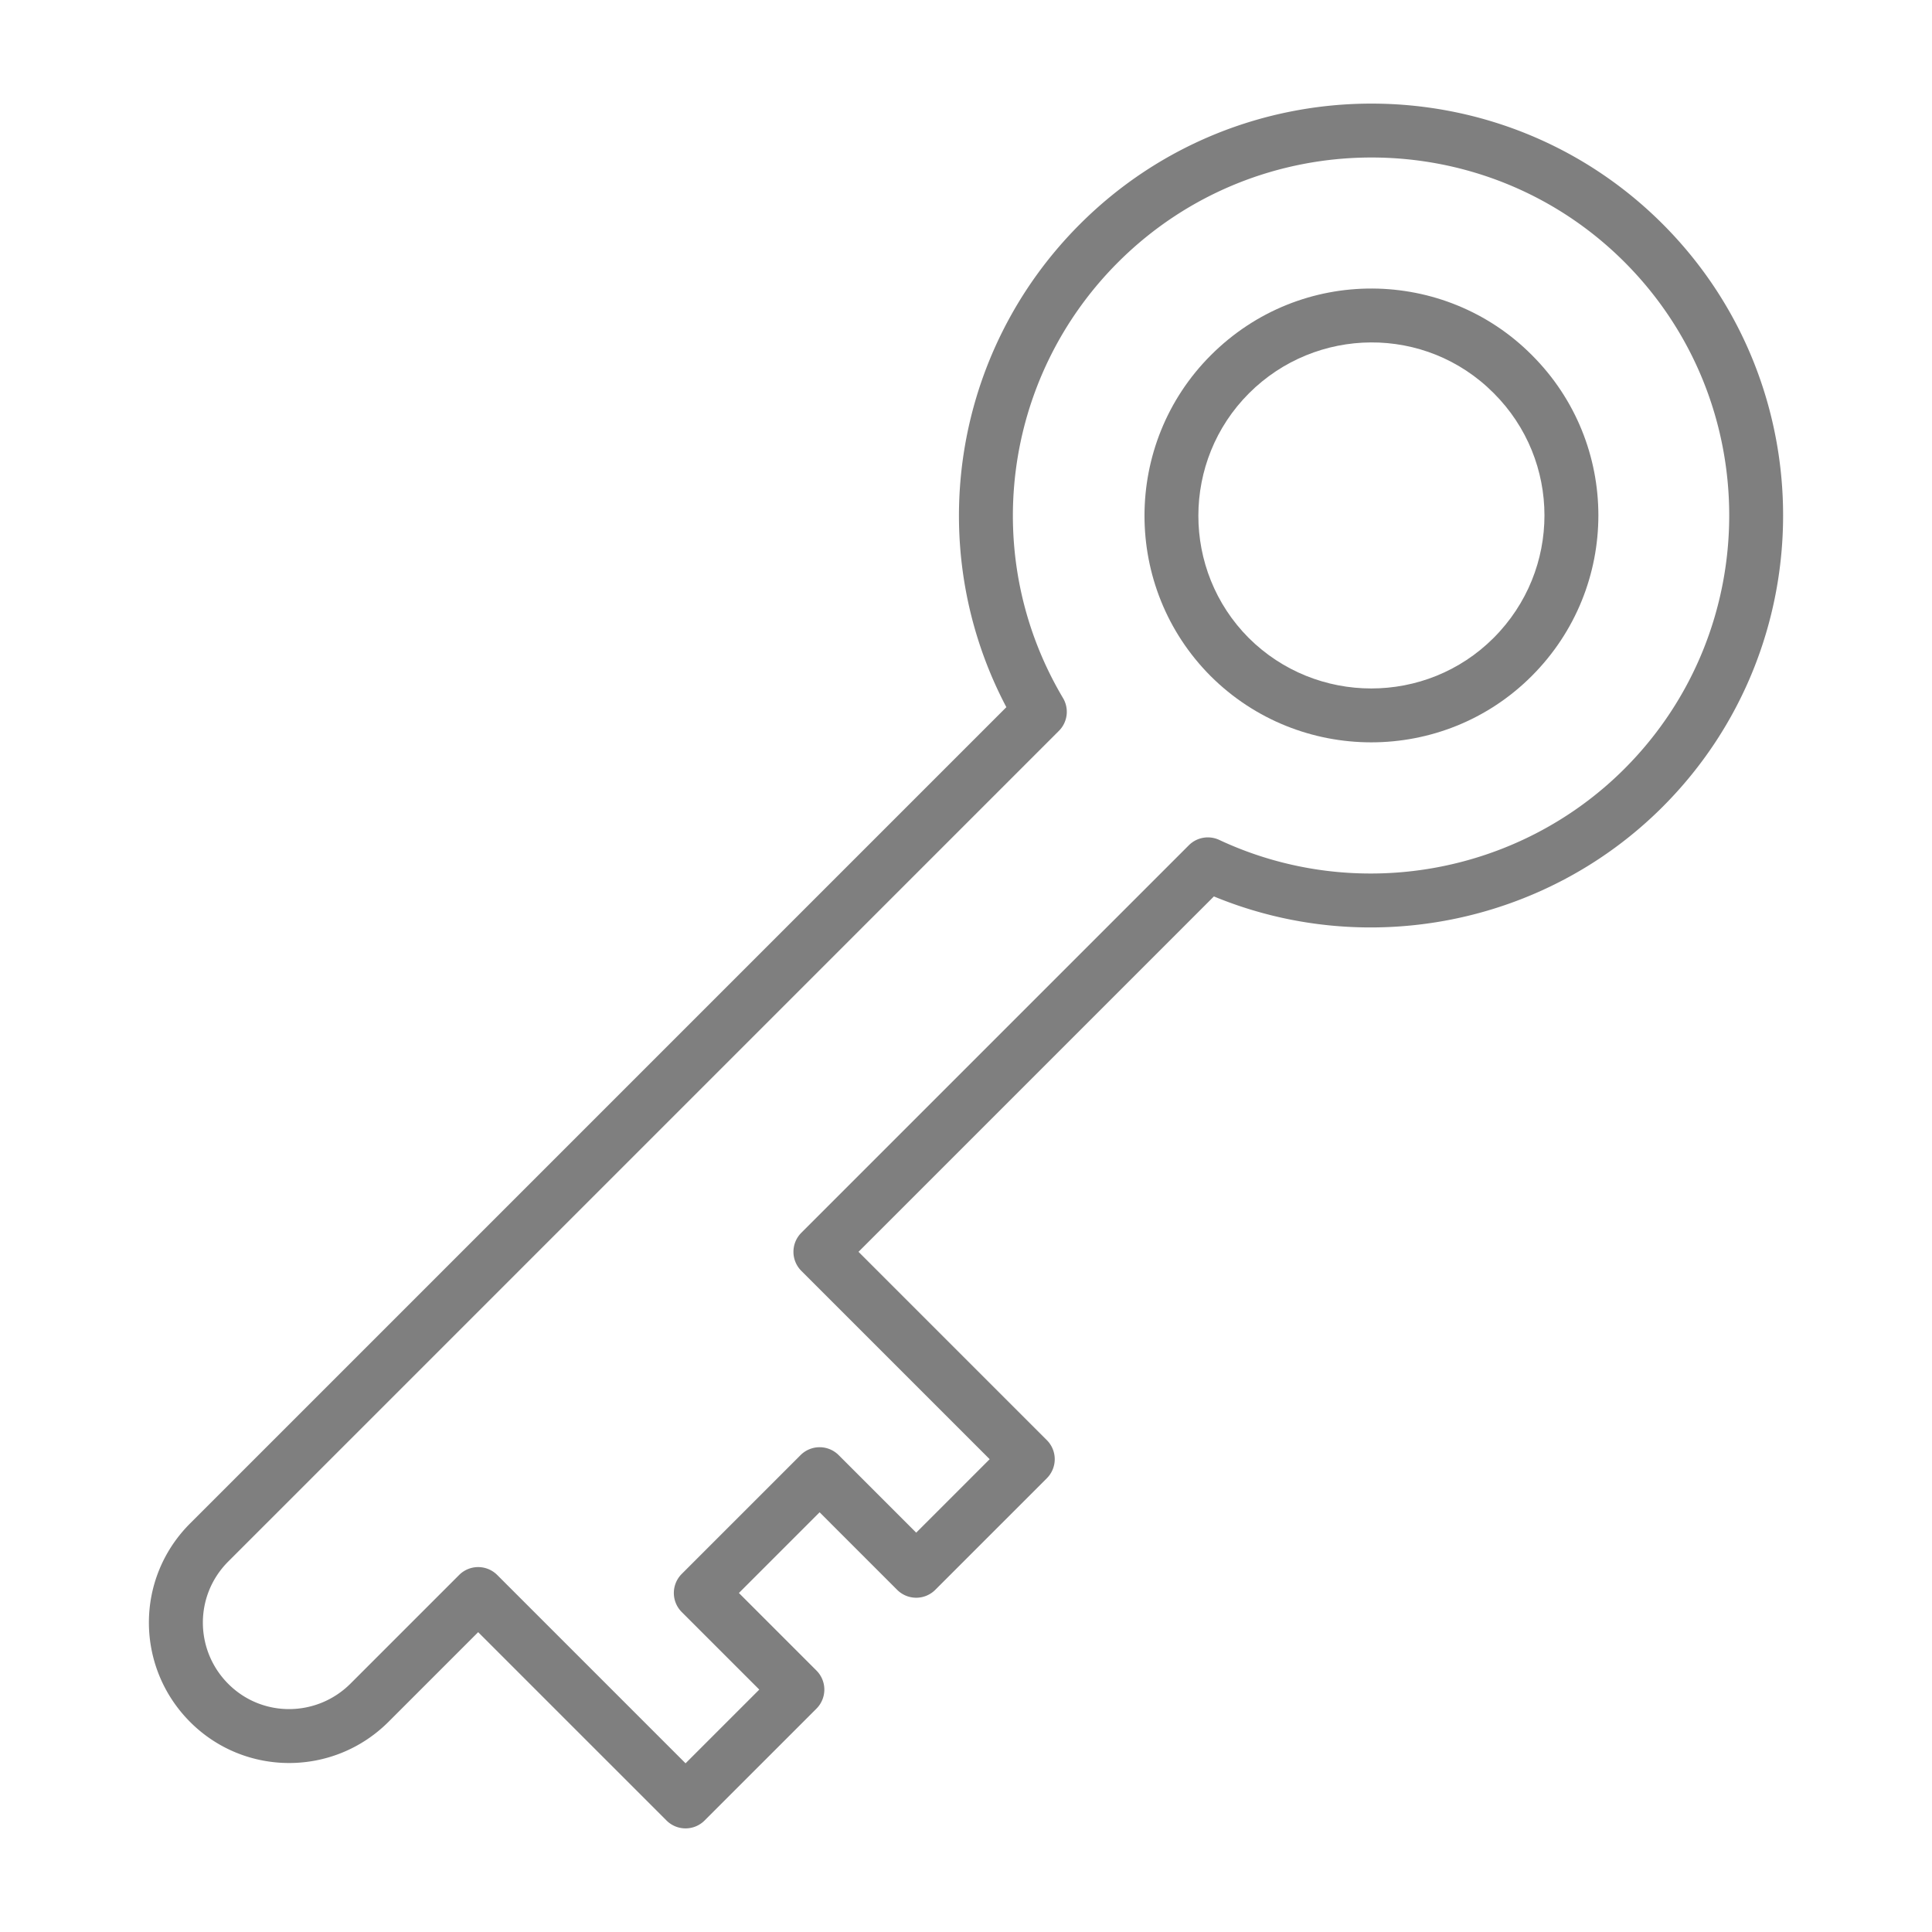 <?xml version="1.0" encoding="UTF-8"?> <svg xmlns="http://www.w3.org/2000/svg" xmlns:xlink="http://www.w3.org/1999/xlink" width="512" height="512" x="0" y="0" viewBox="0 0 512 512" style="enable-background:new 0 0 512 512" xml:space="preserve" class=""> <g> <path d="M320.895 94.126c-23.424 23.424-23.458 61.558-.084 85.024 0 .007.007.007.014.014 23.458 23.388 61.634 23.452 85.093-.007 23.571-23.571 23.541-61.646.007-85.093-23.027-23.114-61.131-23.838-85.03.062zm74.923 74.93c-17.857 17.864-46.973 17.85-64.9 0-17.815-17.892-17.78-46.973.077-64.83 17.743-17.743 46.768-18.183 64.83-.063 17.941 17.884 17.99 46.897-.007 64.893z" fill="#7f7f7f" opacity="1" data-original="#000000"></path> <path d="M440.6 59.346c-42.564-42.55-111.837-42.508-154.415.07-34.026 34.026-41.685 85.917-19.489 127.992L50.401 403.703c-14.751 14.751-14.421 38.23 0 52.651 14.484 14.498 38.01 14.494 52.574-.07l23.744-23.744 49.909 49.909a7.14 7.14 0 0 0 10.1 0l29.639-29.639a7.14 7.14 0 0 0 0-10.1l-20.55-20.55 21.387-21.387 20.55 20.55a7.14 7.14 0 0 0 10.1 0l29.569-29.569a7.14 7.14 0 0 0 0-10.1l-49.909-49.909 94.182-94.182c40.492 16.727 87.695 7.485 118.903-23.73 42.586-42.593 42.586-111.894.001-154.487zM323.127 222.593a7.131 7.131 0 0 0-8.078 1.416L212.364 326.694a7.14 7.14 0 0 0 0 10.1l49.909 49.909-19.468 19.468-20.55-20.55a7.14 7.14 0 0 0-10.1 0l-31.487 31.487a7.14 7.14 0 0 0 0 10.1l20.55 20.55-19.538 19.538-49.909-49.909a7.14 7.14 0 0 0-10.1 0l-28.795 28.795c-8.887 8.873-23.353 9.09-32.373.07-8.876-8.876-9.095-23.355 0-32.45L280.62 193.685a7.134 7.134 0 0 0 1.088-8.698c-22.14-37.256-16.148-84.738 14.579-115.472 37.026-37.005 97.231-37.04 134.215-.07 37.012 37.026 37.012 97.259 0 134.284-28.169 28.162-71.305 35.737-107.375 18.864z" fill="#7f7f7f" opacity="1" data-original="#000000"></path> </g> </svg> 